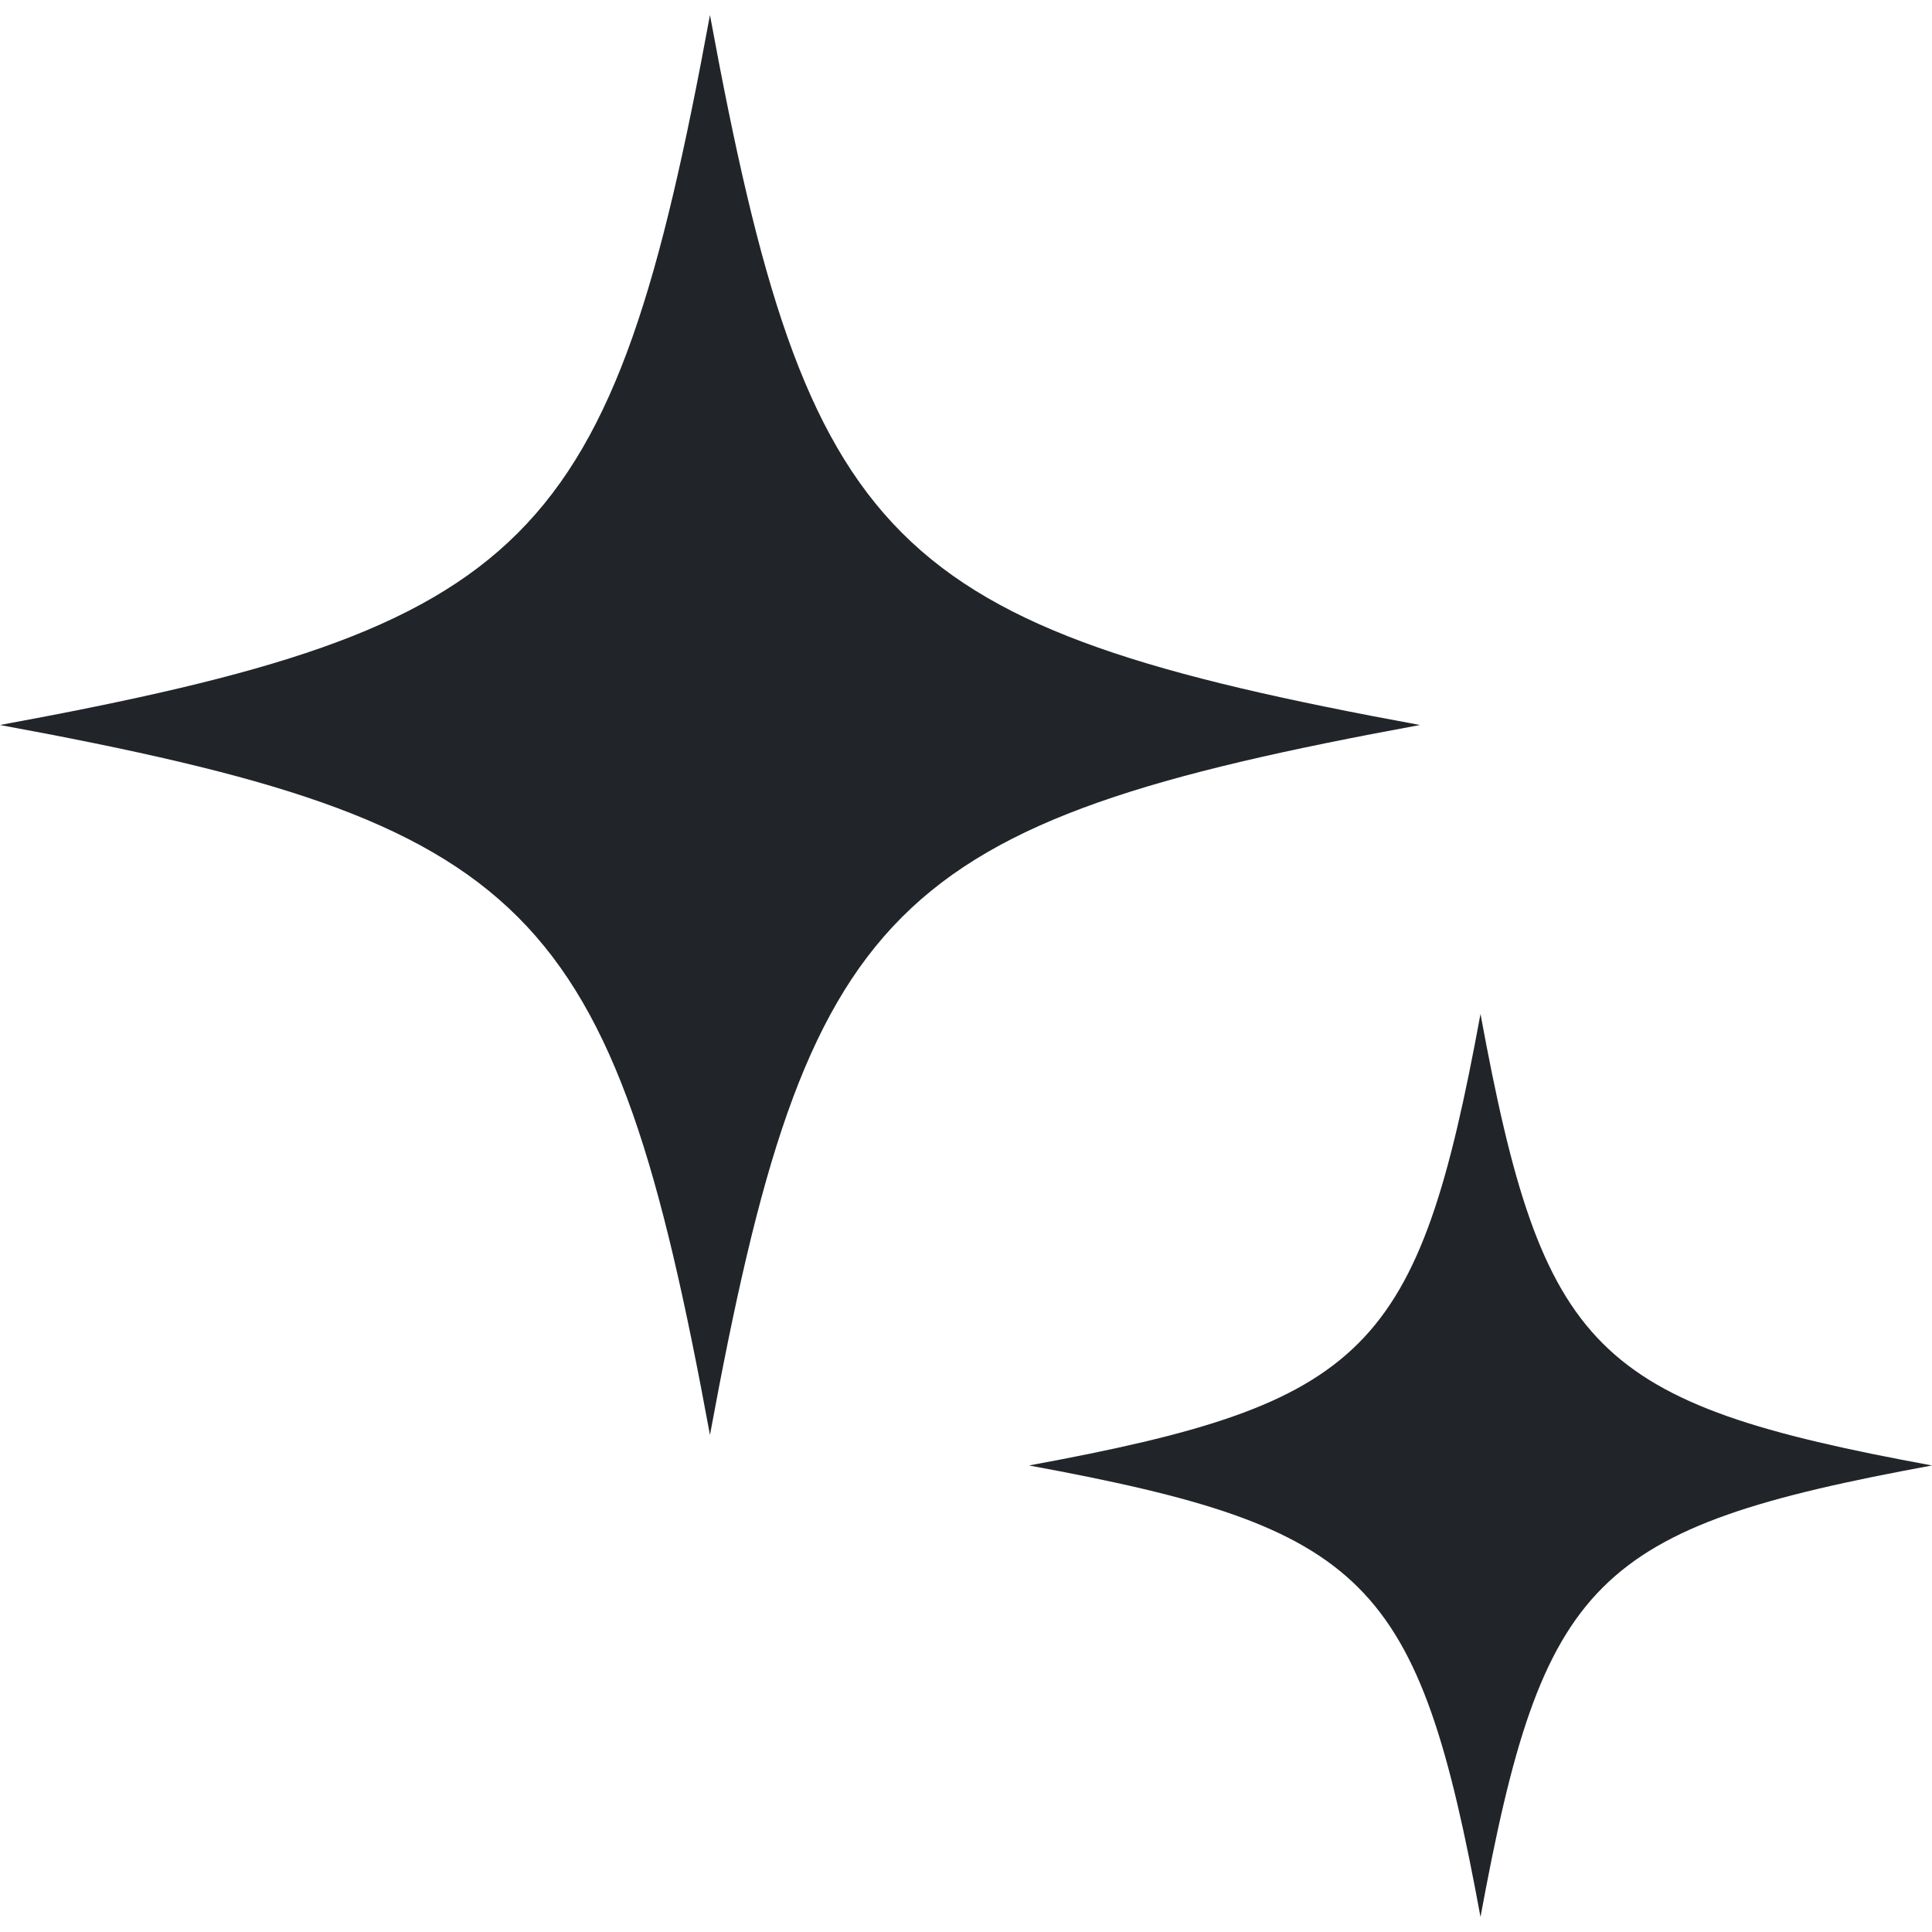 <svg width="23" height="23" viewBox="0 0 23 23" fill="none" xmlns="http://www.w3.org/2000/svg">
<path d="M8.452 0.179C7.285 6.518 6.339 7.464 0 8.631C6.339 9.798 7.285 10.744 8.452 17.083C9.619 10.744 10.565 9.798 16.904 8.631C10.565 7.464 9.619 6.518 8.452 0.179Z" fill="#212529"/>
<path d="M17.625 12.071C16.883 16.102 16.281 16.704 12.25 17.446C16.281 18.188 16.883 18.79 17.625 22.821C18.367 18.79 18.969 18.188 23 17.446C18.969 16.704 18.367 16.102 17.625 12.071Z" fill="#212529"/>
</svg>
